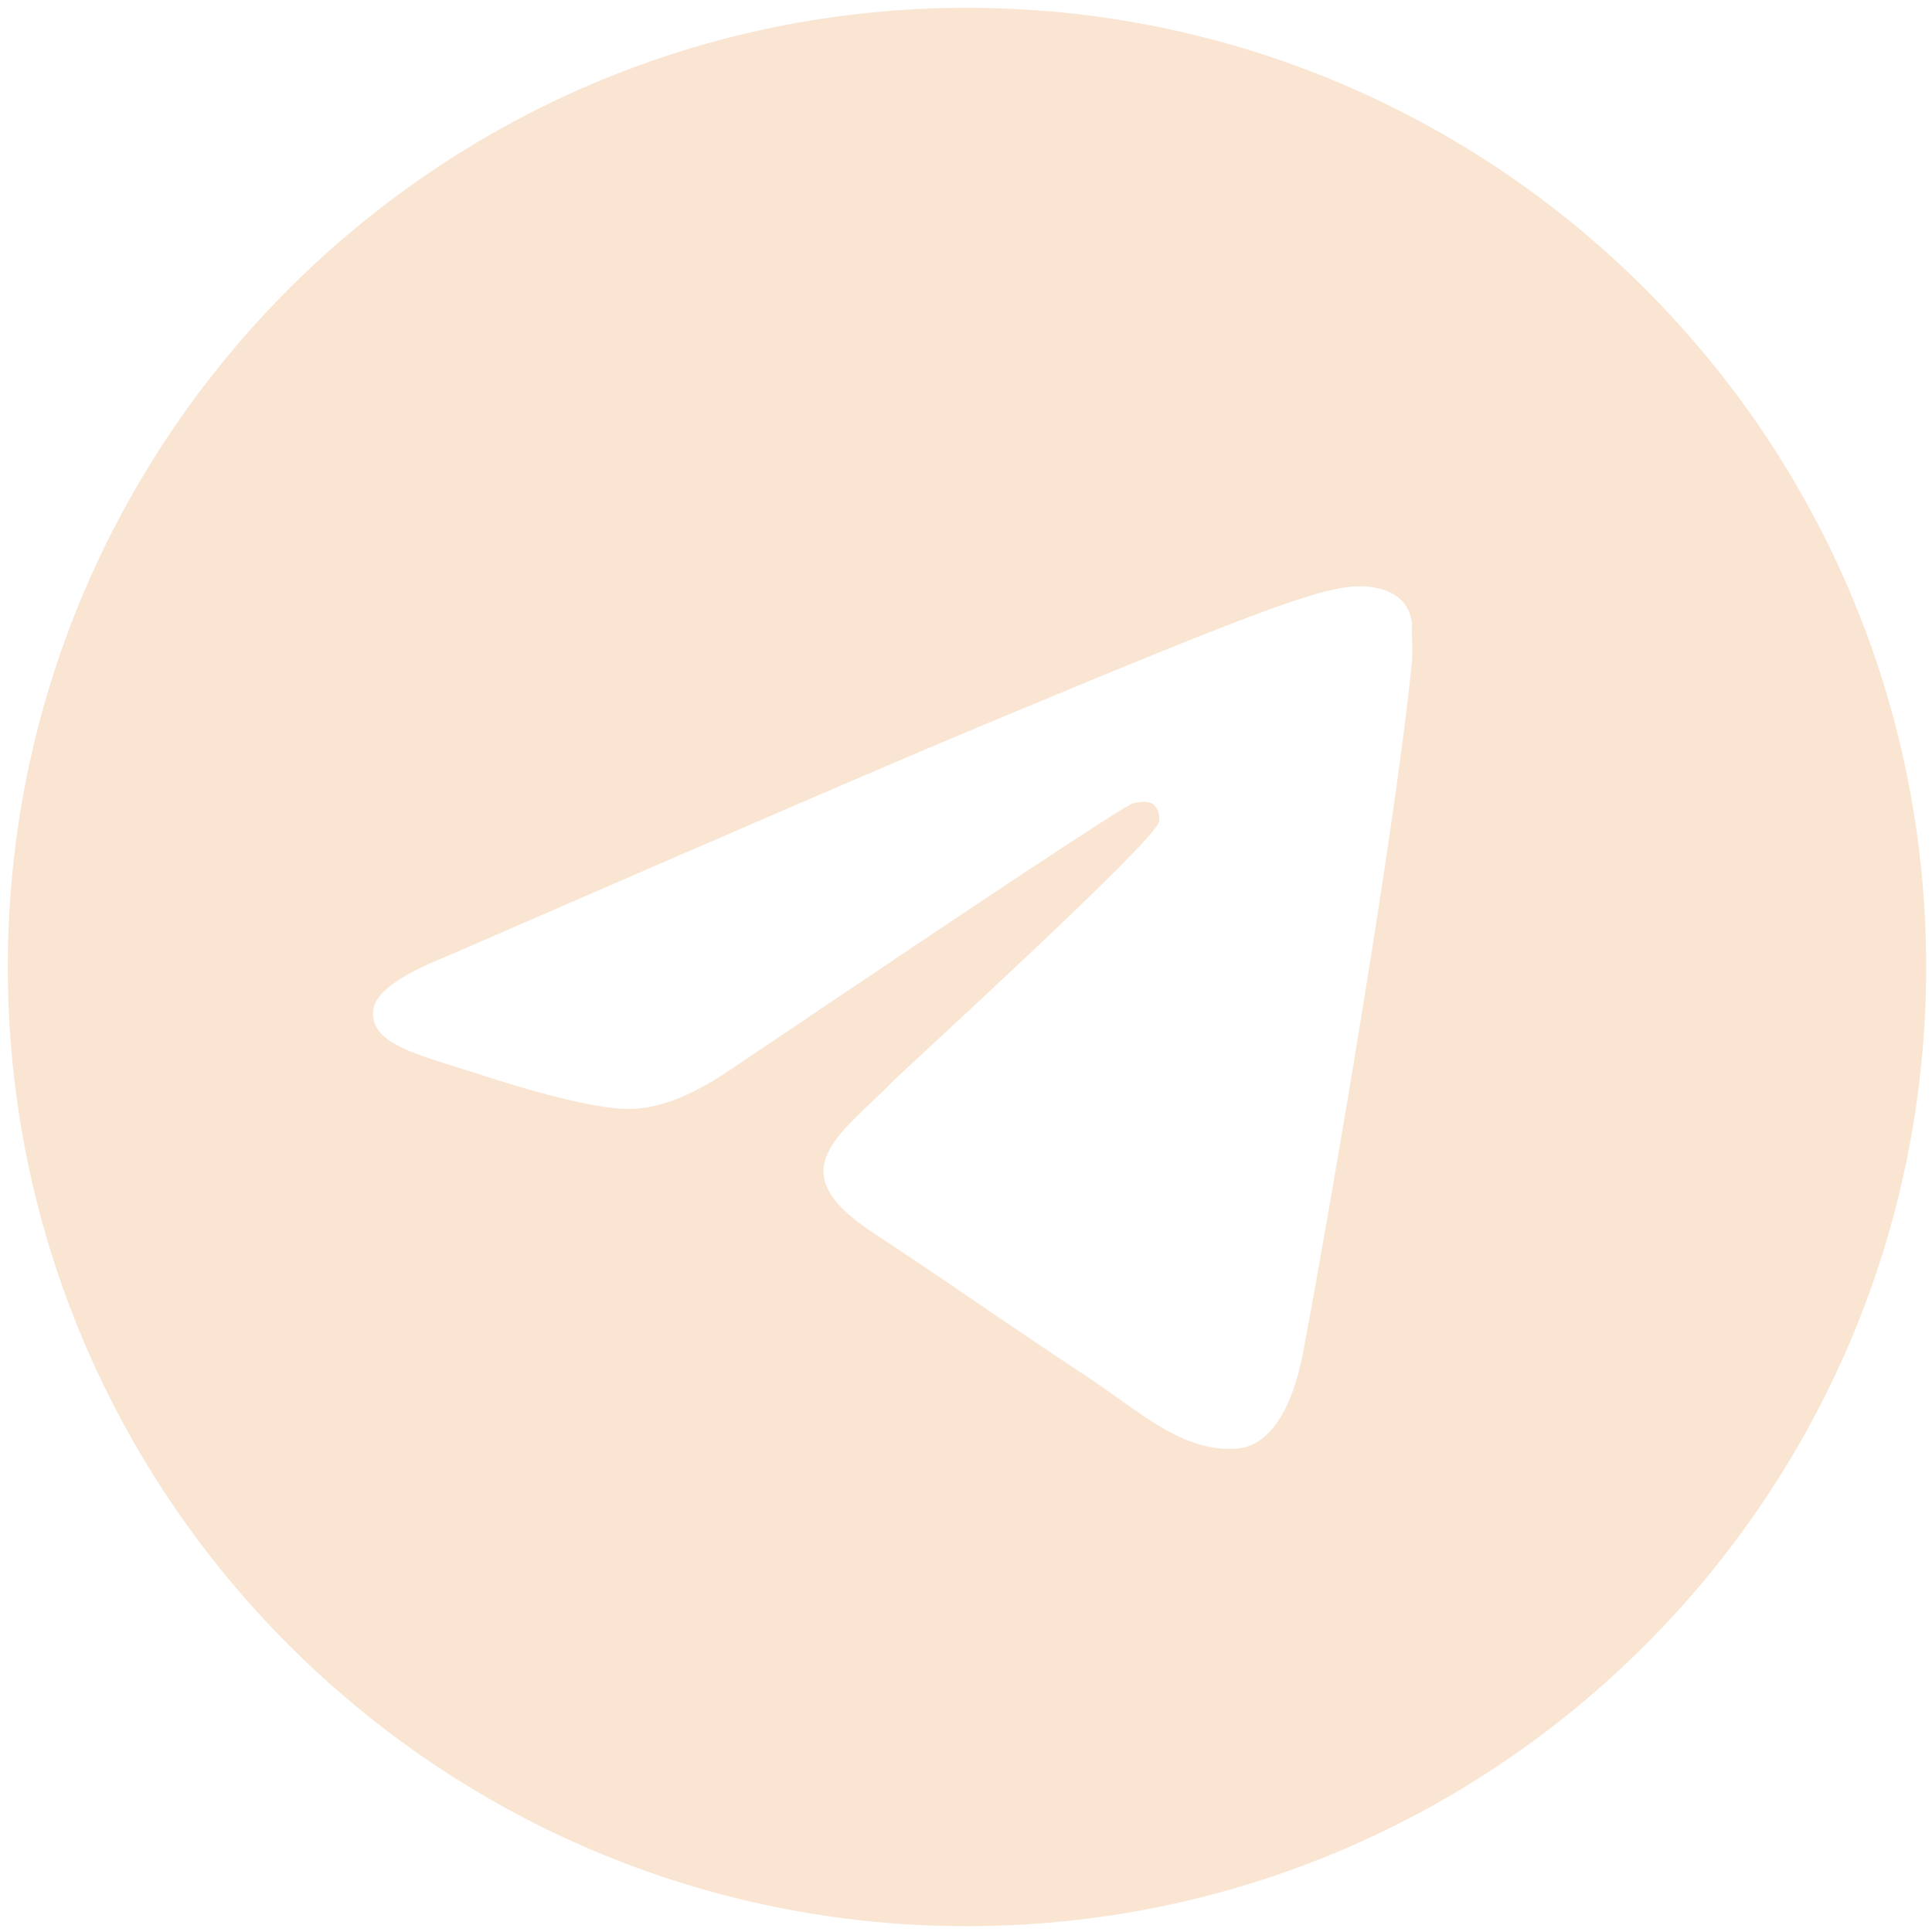<?xml version="1.0" encoding="UTF-8"?> <svg xmlns="http://www.w3.org/2000/svg" width="42" height="42" viewBox="0 0 42 42" fill="none"><path d="M21.021 0.17C9.511 0.17 0.17 9.512 0.17 21.022C0.17 32.532 9.511 41.873 21.021 41.873C32.531 41.873 41.873 32.532 41.873 21.022C41.873 9.512 32.531 0.17 21.021 0.17ZM30.696 14.349C30.384 17.644 29.028 25.651 28.34 29.341C28.048 30.905 27.464 31.427 26.922 31.489C25.713 31.593 24.795 30.697 23.628 29.925C21.793 28.716 20.75 27.965 18.978 26.797C16.914 25.442 18.248 24.692 19.437 23.482C19.749 23.169 25.087 18.311 25.192 17.873C25.206 17.807 25.204 17.738 25.186 17.672C25.168 17.607 25.134 17.547 25.087 17.498C24.962 17.393 24.795 17.435 24.649 17.456C24.462 17.498 21.543 19.437 15.85 23.274C15.016 23.837 14.265 24.128 13.598 24.108C12.848 24.087 11.43 23.691 10.366 23.336C9.053 22.919 8.031 22.69 8.114 21.96C8.156 21.585 8.677 21.209 9.657 20.813C15.746 18.165 19.791 16.413 21.814 15.579C27.61 13.161 28.799 12.744 29.591 12.744C29.758 12.744 30.154 12.785 30.404 12.994C30.613 13.161 30.675 13.39 30.696 13.557C30.675 13.682 30.717 14.057 30.696 14.349Z" fill="#F9E5D2"></path></svg> 